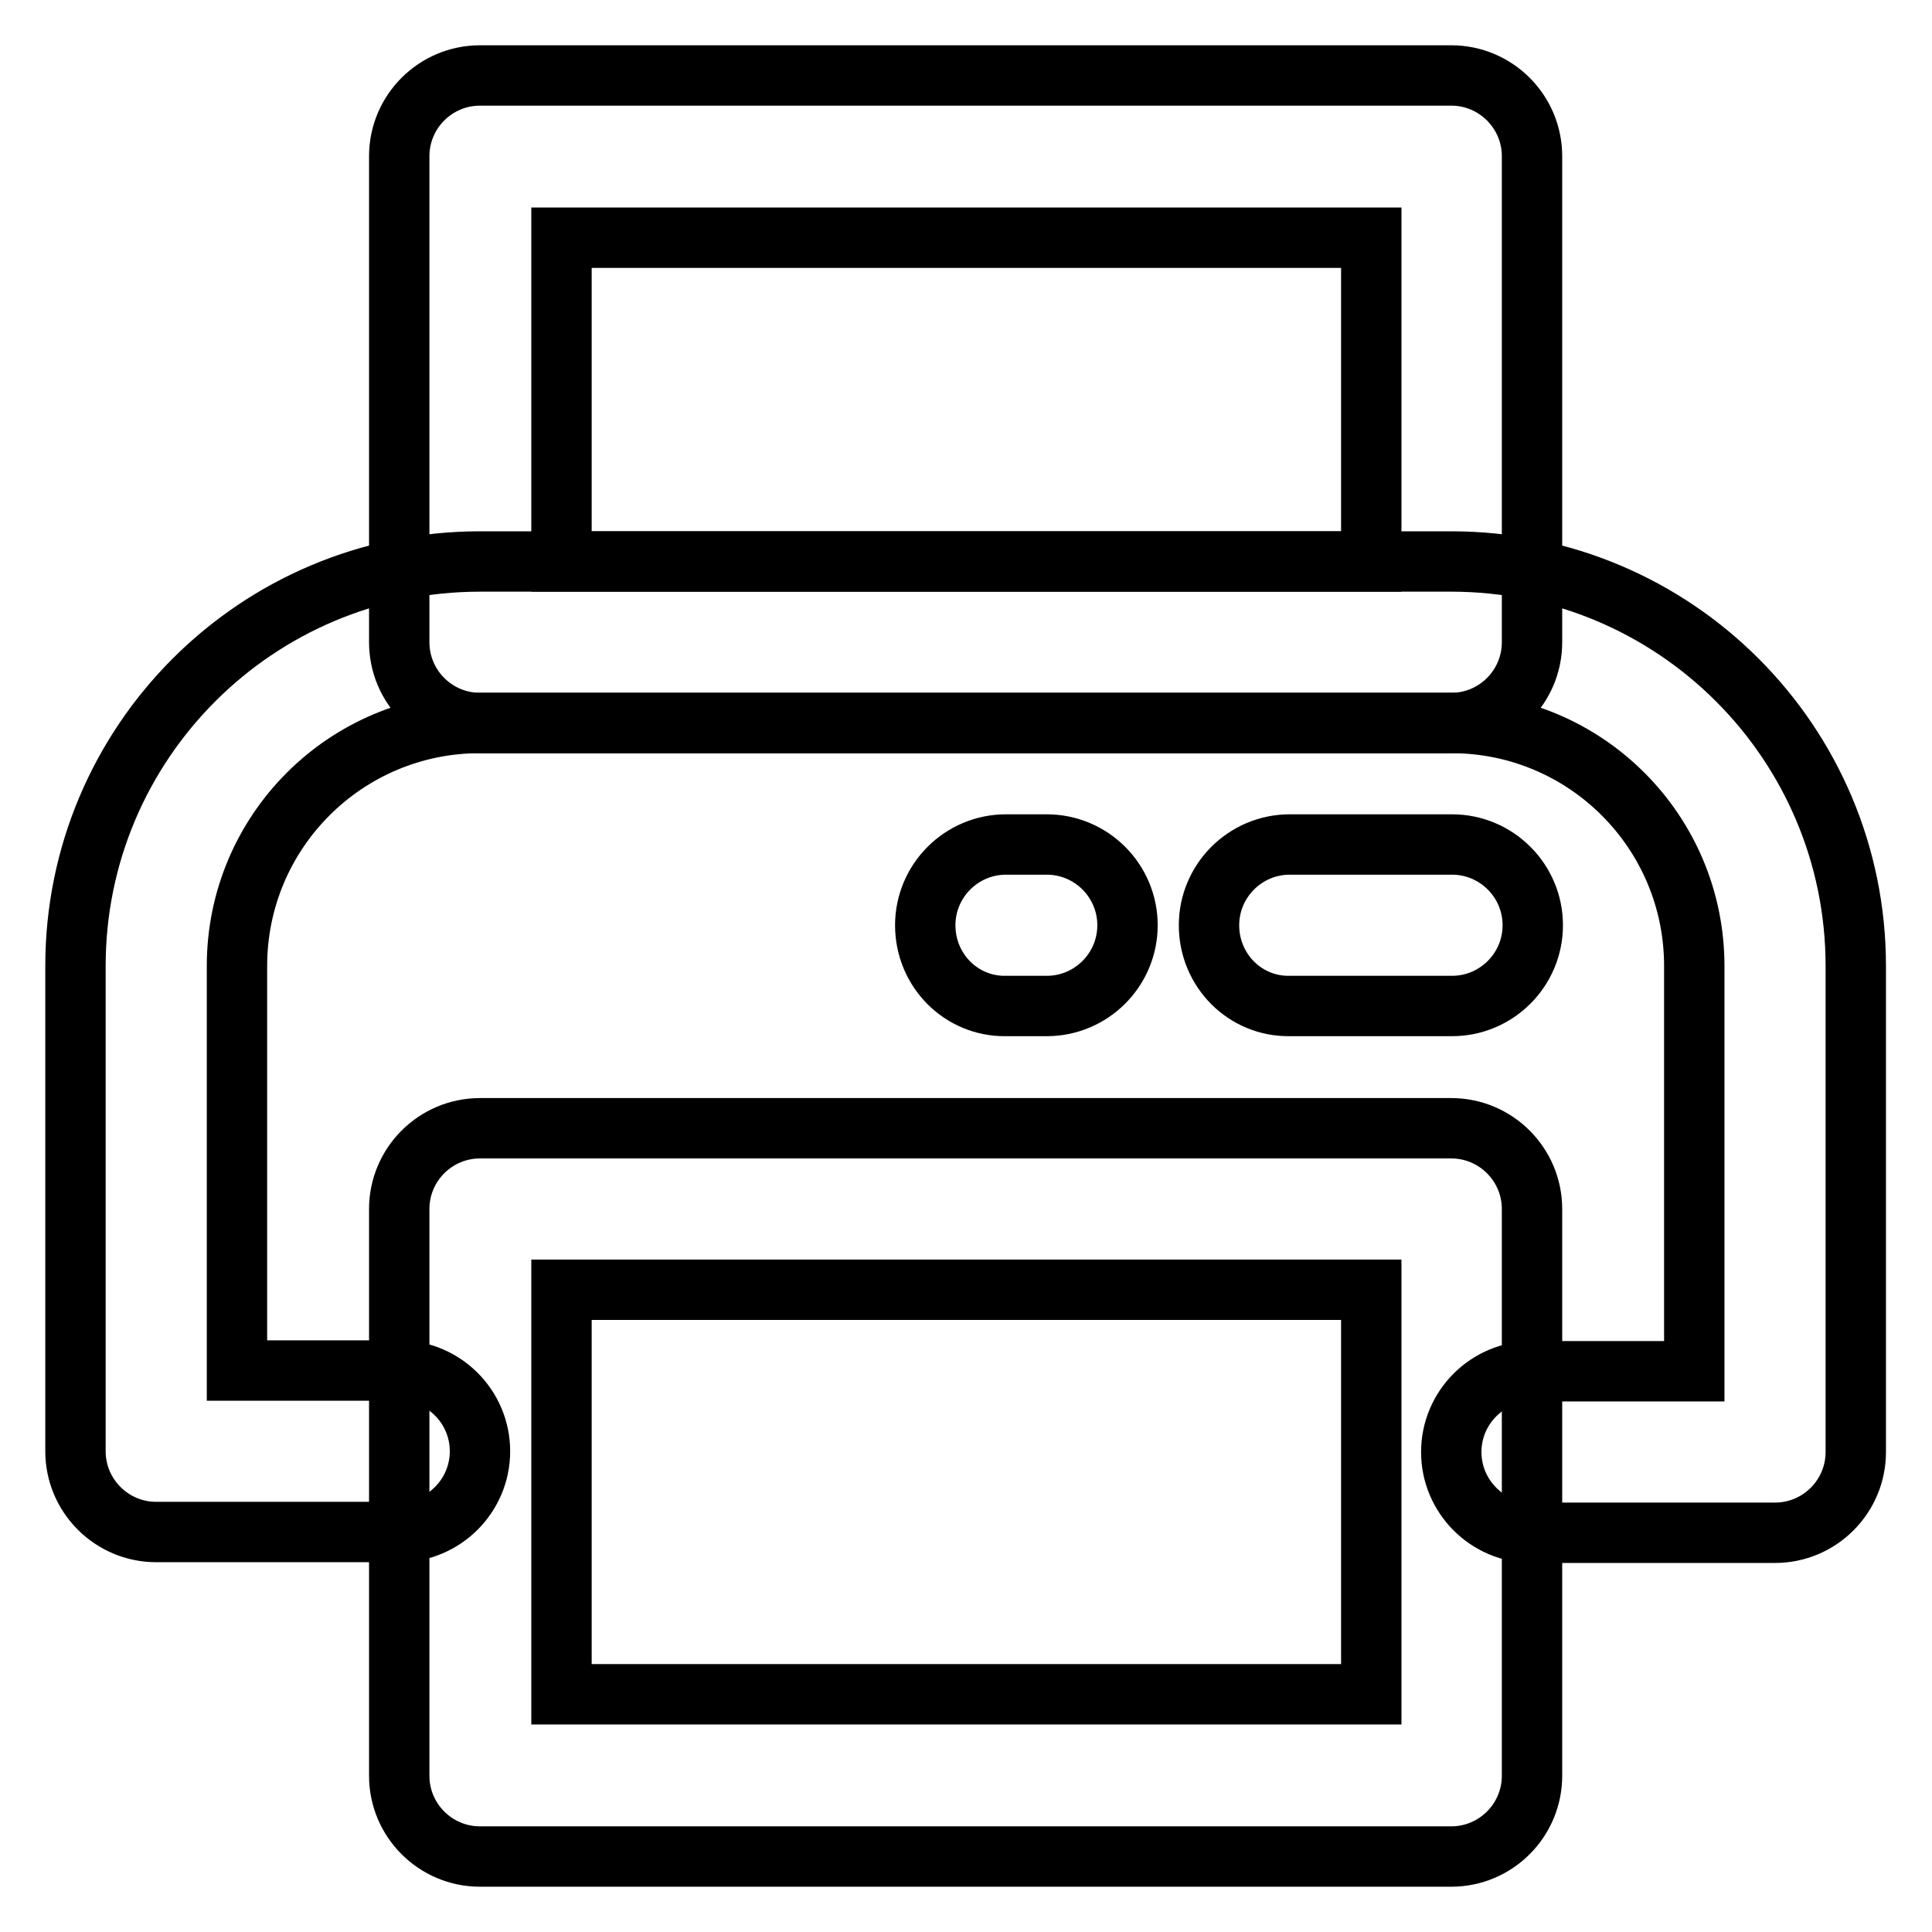 <?xml version="1.0" encoding="utf-8"?>
<!-- Svg Vector Icons : http://www.onlinewebfonts.com/icon -->
<!DOCTYPE svg PUBLIC "-//W3C//DTD SVG 1.1//EN" "http://www.w3.org/Graphics/SVG/1.1/DTD/svg11.dtd">
<svg version="1.1" xmlns="http://www.w3.org/2000/svg" xmlns:xlink="http://www.w3.org/1999/xlink" x="0px" y="0px" viewBox="0 0 256 256" enable-background="new 0 0 256 256" xml:space="preserve">
<g> <path stroke-width="8" fill-opacity="0" stroke="#000000"  d="M10,128c0-29.6,24-53.6,53.6-53.6h128.7c29.6,0,53.6,24,53.6,53.6v64.4c0,5.9-4.8,10.7-10.7,10.7l0,0h-32.2 c-5.9,0-10.7-4.8-10.7-10.7c0-5.9,4.8-10.7,10.7-10.7c0,0,0,0,0,0h21.5V128c0-17.8-14.4-32.2-32.2-32.2H63.6 c-17.8,0-32.2,14.4-32.2,32.2v53.6h21.5c5.9,0,10.7,4.8,10.7,10.7s-4.8,10.7-10.7,10.7c0,0,0,0,0,0H20.7c-5.9,0-10.7-4.8-10.7-10.7 l0,0V128z"/> <path stroke-width="8" fill-opacity="0" stroke="#000000"  d="M52.9,20.7c0-5.9,4.8-10.7,10.7-10.7l0,0h128.7c5.9,0,10.7,4.8,10.7,10.7l0,0v64.4 c0,5.9-4.8,10.7-10.7,10.7l0,0H63.6c-5.9,0-10.7-4.8-10.7-10.7V20.7z M74.4,31.5v42.9h107.3V31.5H74.4z M52.9,160.2 c0-5.9,4.8-10.7,10.7-10.7l0,0h128.7c5.9,0,10.7,4.8,10.7,10.7l0,0v75.1c0,5.9-4.8,10.7-10.7,10.7l0,0H63.6 c-5.9,0-10.7-4.8-10.7-10.7l0,0V160.2z M74.4,170.9v53.6h107.3v-53.6H74.4z M160.2,122.6c0-5.9,4.8-10.7,10.7-10.7l0,0h21.5 c5.9,0,10.7,4.8,10.7,10.7c0,5.9-4.8,10.7-10.7,10.7h-21.5C165,133.4,160.2,128.6,160.2,122.6L160.2,122.6z M122.6,122.6 c0-5.9,4.8-10.7,10.7-10.7h5.4c5.9,0,10.7,4.8,10.7,10.7c0,5.9-4.8,10.7-10.7,10.7h-5.4C127.4,133.4,122.6,128.6,122.6,122.6z"/></g>
</svg>